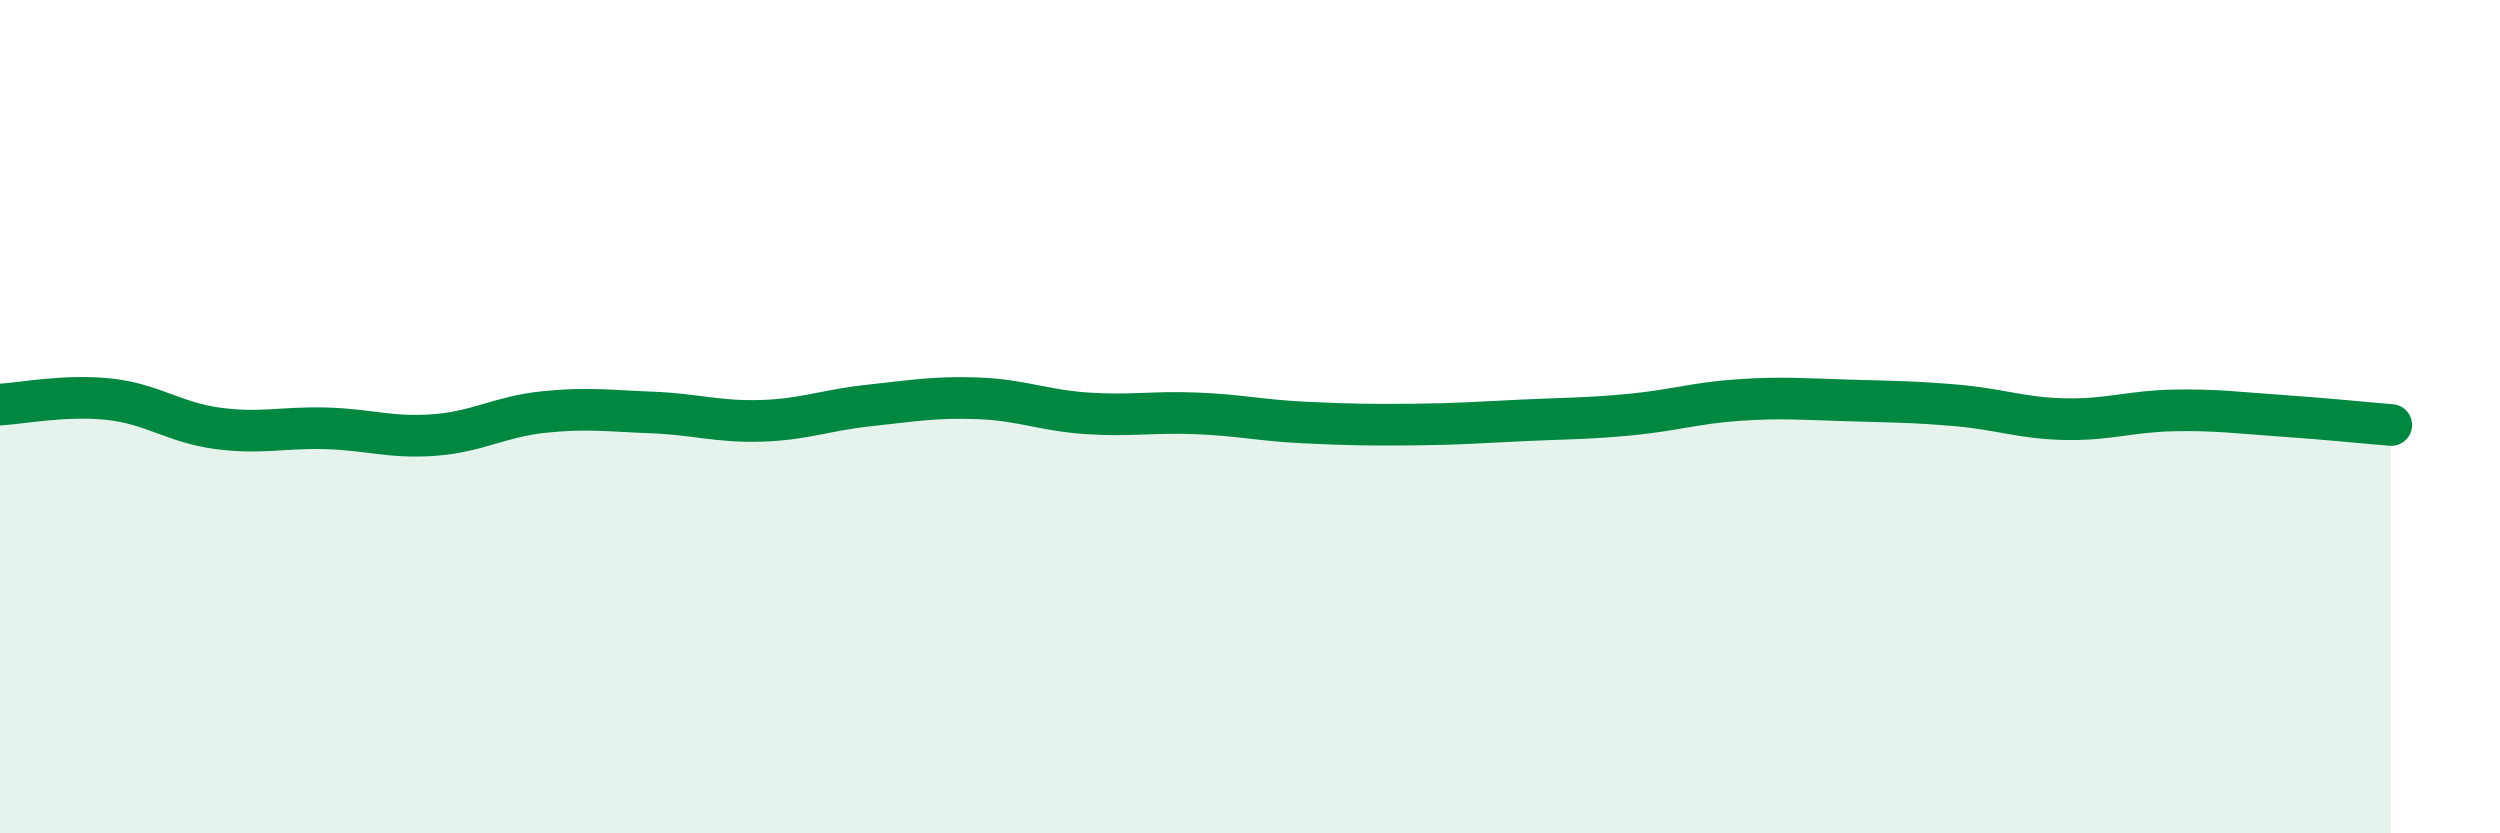
    <svg width="60" height="20" viewBox="0 0 60 20" xmlns="http://www.w3.org/2000/svg">
      <path
        d="M 0,9.71 C 0.52,9.68 1.57,9.47 2.61,9.58 C 3.65,9.69 4.18,10.14 5.22,10.28 C 6.26,10.42 6.79,10.25 7.83,10.28 C 8.87,10.31 9.39,10.52 10.43,10.44 C 11.47,10.36 12,10 13.04,9.89 C 14.08,9.78 14.61,9.86 15.65,9.9 C 16.69,9.94 17.22,10.13 18.26,10.1 C 19.3,10.07 19.83,9.84 20.87,9.73 C 21.91,9.62 22.44,9.52 23.48,9.56 C 24.52,9.6 25.05,9.85 26.09,9.92 C 27.13,9.99 27.66,9.88 28.7,9.92 C 29.74,9.96 30.26,10.09 31.3,10.14 C 32.34,10.19 32.87,10.2 33.91,10.19 C 34.95,10.18 35.48,10.14 36.52,10.09 C 37.56,10.04 38.09,10.05 39.13,9.95 C 40.17,9.85 40.7,9.67 41.74,9.6 C 42.78,9.53 43.31,9.58 44.35,9.61 C 45.39,9.64 45.92,9.64 46.96,9.73 C 48,9.82 48.53,10.04 49.57,10.06 C 50.61,10.08 51.13,9.87 52.17,9.85 C 53.21,9.83 53.74,9.91 54.78,9.98 C 55.82,10.05 56.87,10.16 57.39,10.2L57.39 20L0 20Z"
        fill="#008740"
        opacity="0.1"
        stroke-linecap="round"
        stroke-linejoin="round"
      />
      <path
        d="M 0,9.71 C 0.52,9.68 1.57,9.47 2.61,9.58 C 3.65,9.69 4.18,10.14 5.22,10.28 C 6.26,10.42 6.79,10.25 7.83,10.28 C 8.87,10.31 9.39,10.52 10.43,10.44 C 11.47,10.36 12,10 13.04,9.89 C 14.08,9.78 14.61,9.86 15.65,9.9 C 16.69,9.94 17.22,10.13 18.26,10.1 C 19.3,10.07 19.83,9.84 20.87,9.73 C 21.91,9.62 22.44,9.52 23.48,9.56 C 24.52,9.6 25.05,9.85 26.09,9.92 C 27.13,9.99 27.66,9.88 28.7,9.92 C 29.74,9.96 30.26,10.09 31.3,10.14 C 32.34,10.19 32.87,10.2 33.91,10.19 C 34.95,10.18 35.48,10.14 36.52,10.09 C 37.56,10.04 38.09,10.05 39.13,9.95 C 40.17,9.85 40.7,9.67 41.74,9.6 C 42.78,9.53 43.31,9.58 44.35,9.61 C 45.39,9.64 45.92,9.64 46.96,9.73 C 48,9.82 48.53,10.04 49.57,10.06 C 50.61,10.08 51.13,9.87 52.17,9.85 C 53.21,9.83 53.74,9.91 54.78,9.98 C 55.82,10.05 56.87,10.16 57.39,10.2"
        stroke="#008740"
        stroke-width="1"
        fill="none"
        stroke-linecap="round"
        stroke-linejoin="round"
      />
    </svg>
  